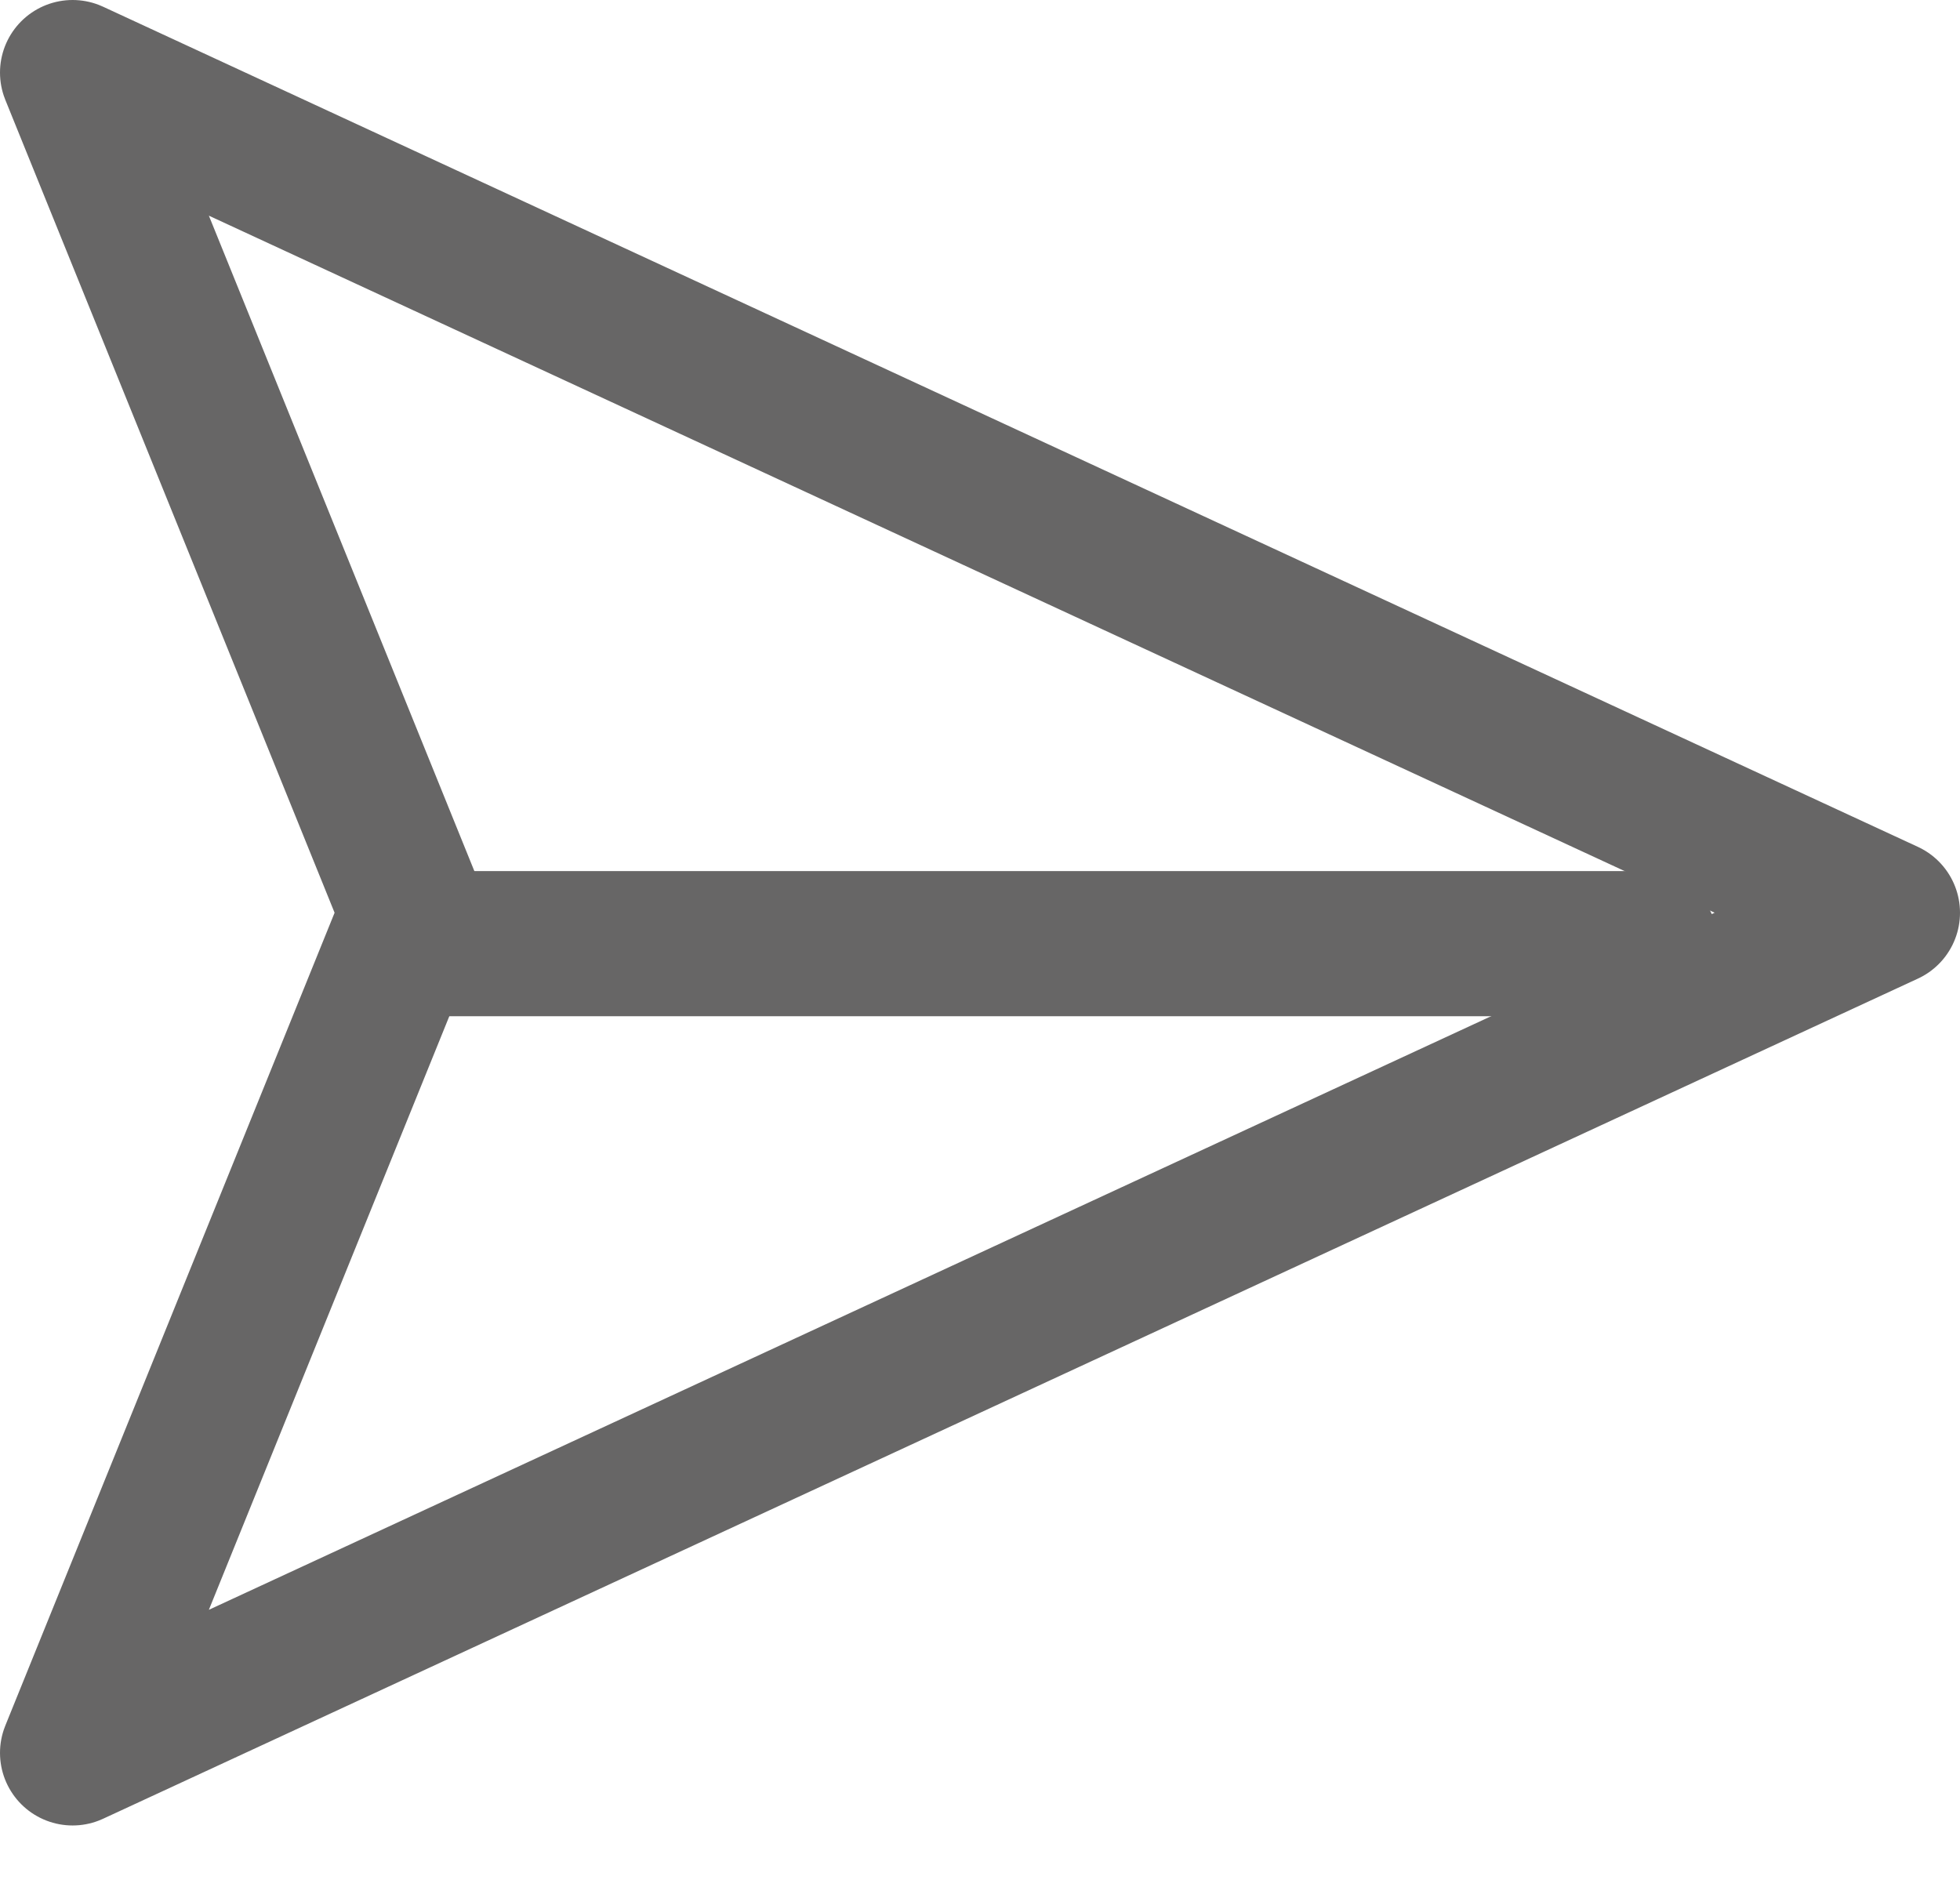 <svg width="27" height="26" viewBox="0 0 27 26" fill="none" xmlns="http://www.w3.org/2000/svg">
<path d="M26 12.574L1 24.148L5.688 12.574L1 1L26 12.574Z" stroke="#676666" stroke-width="2" stroke-linecap="round" stroke-linejoin="round"/>
<path d="M6 13H22.667" stroke="#676666" stroke-width="2" stroke-linecap="round" stroke-linejoin="round"/>
</svg>
